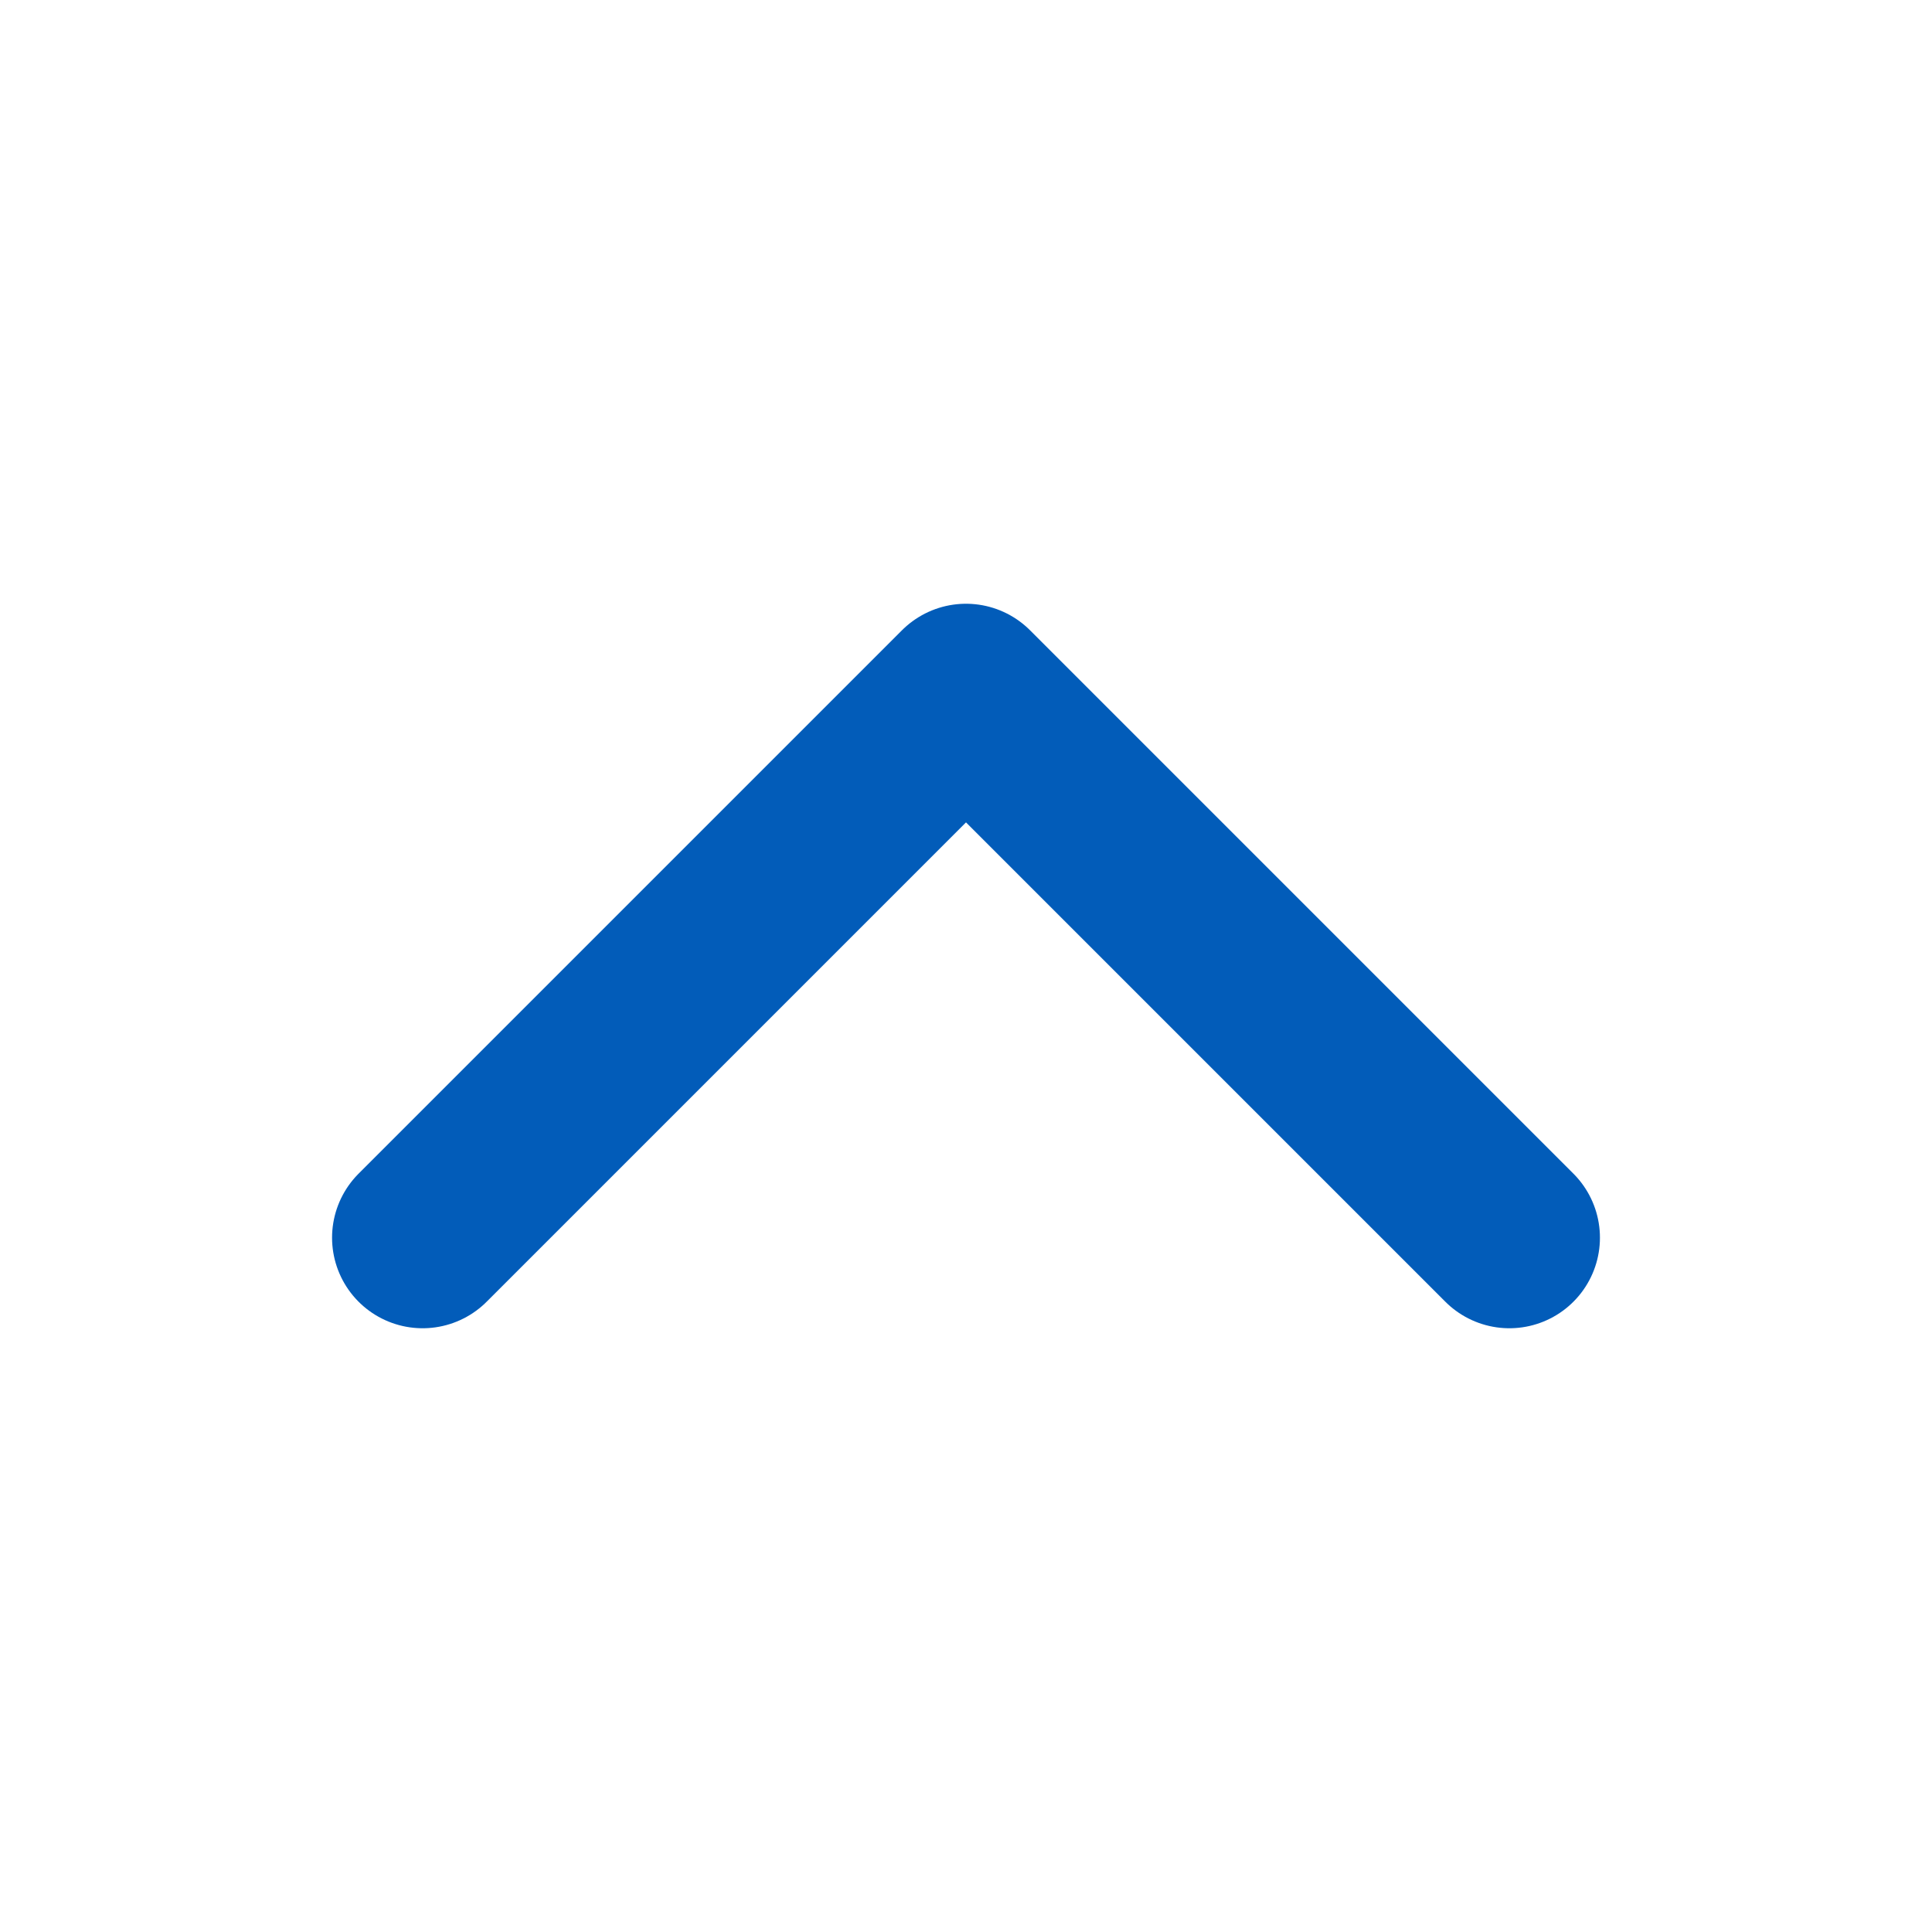 <svg xmlns="http://www.w3.org/2000/svg" class="ionicon" viewBox="0 0 512 512"><path fill="none" stroke="#025cb9" stroke-linecap="round" stroke-linejoin="round" stroke-width="48" d="M112 328l144-144 144 144"/></svg>